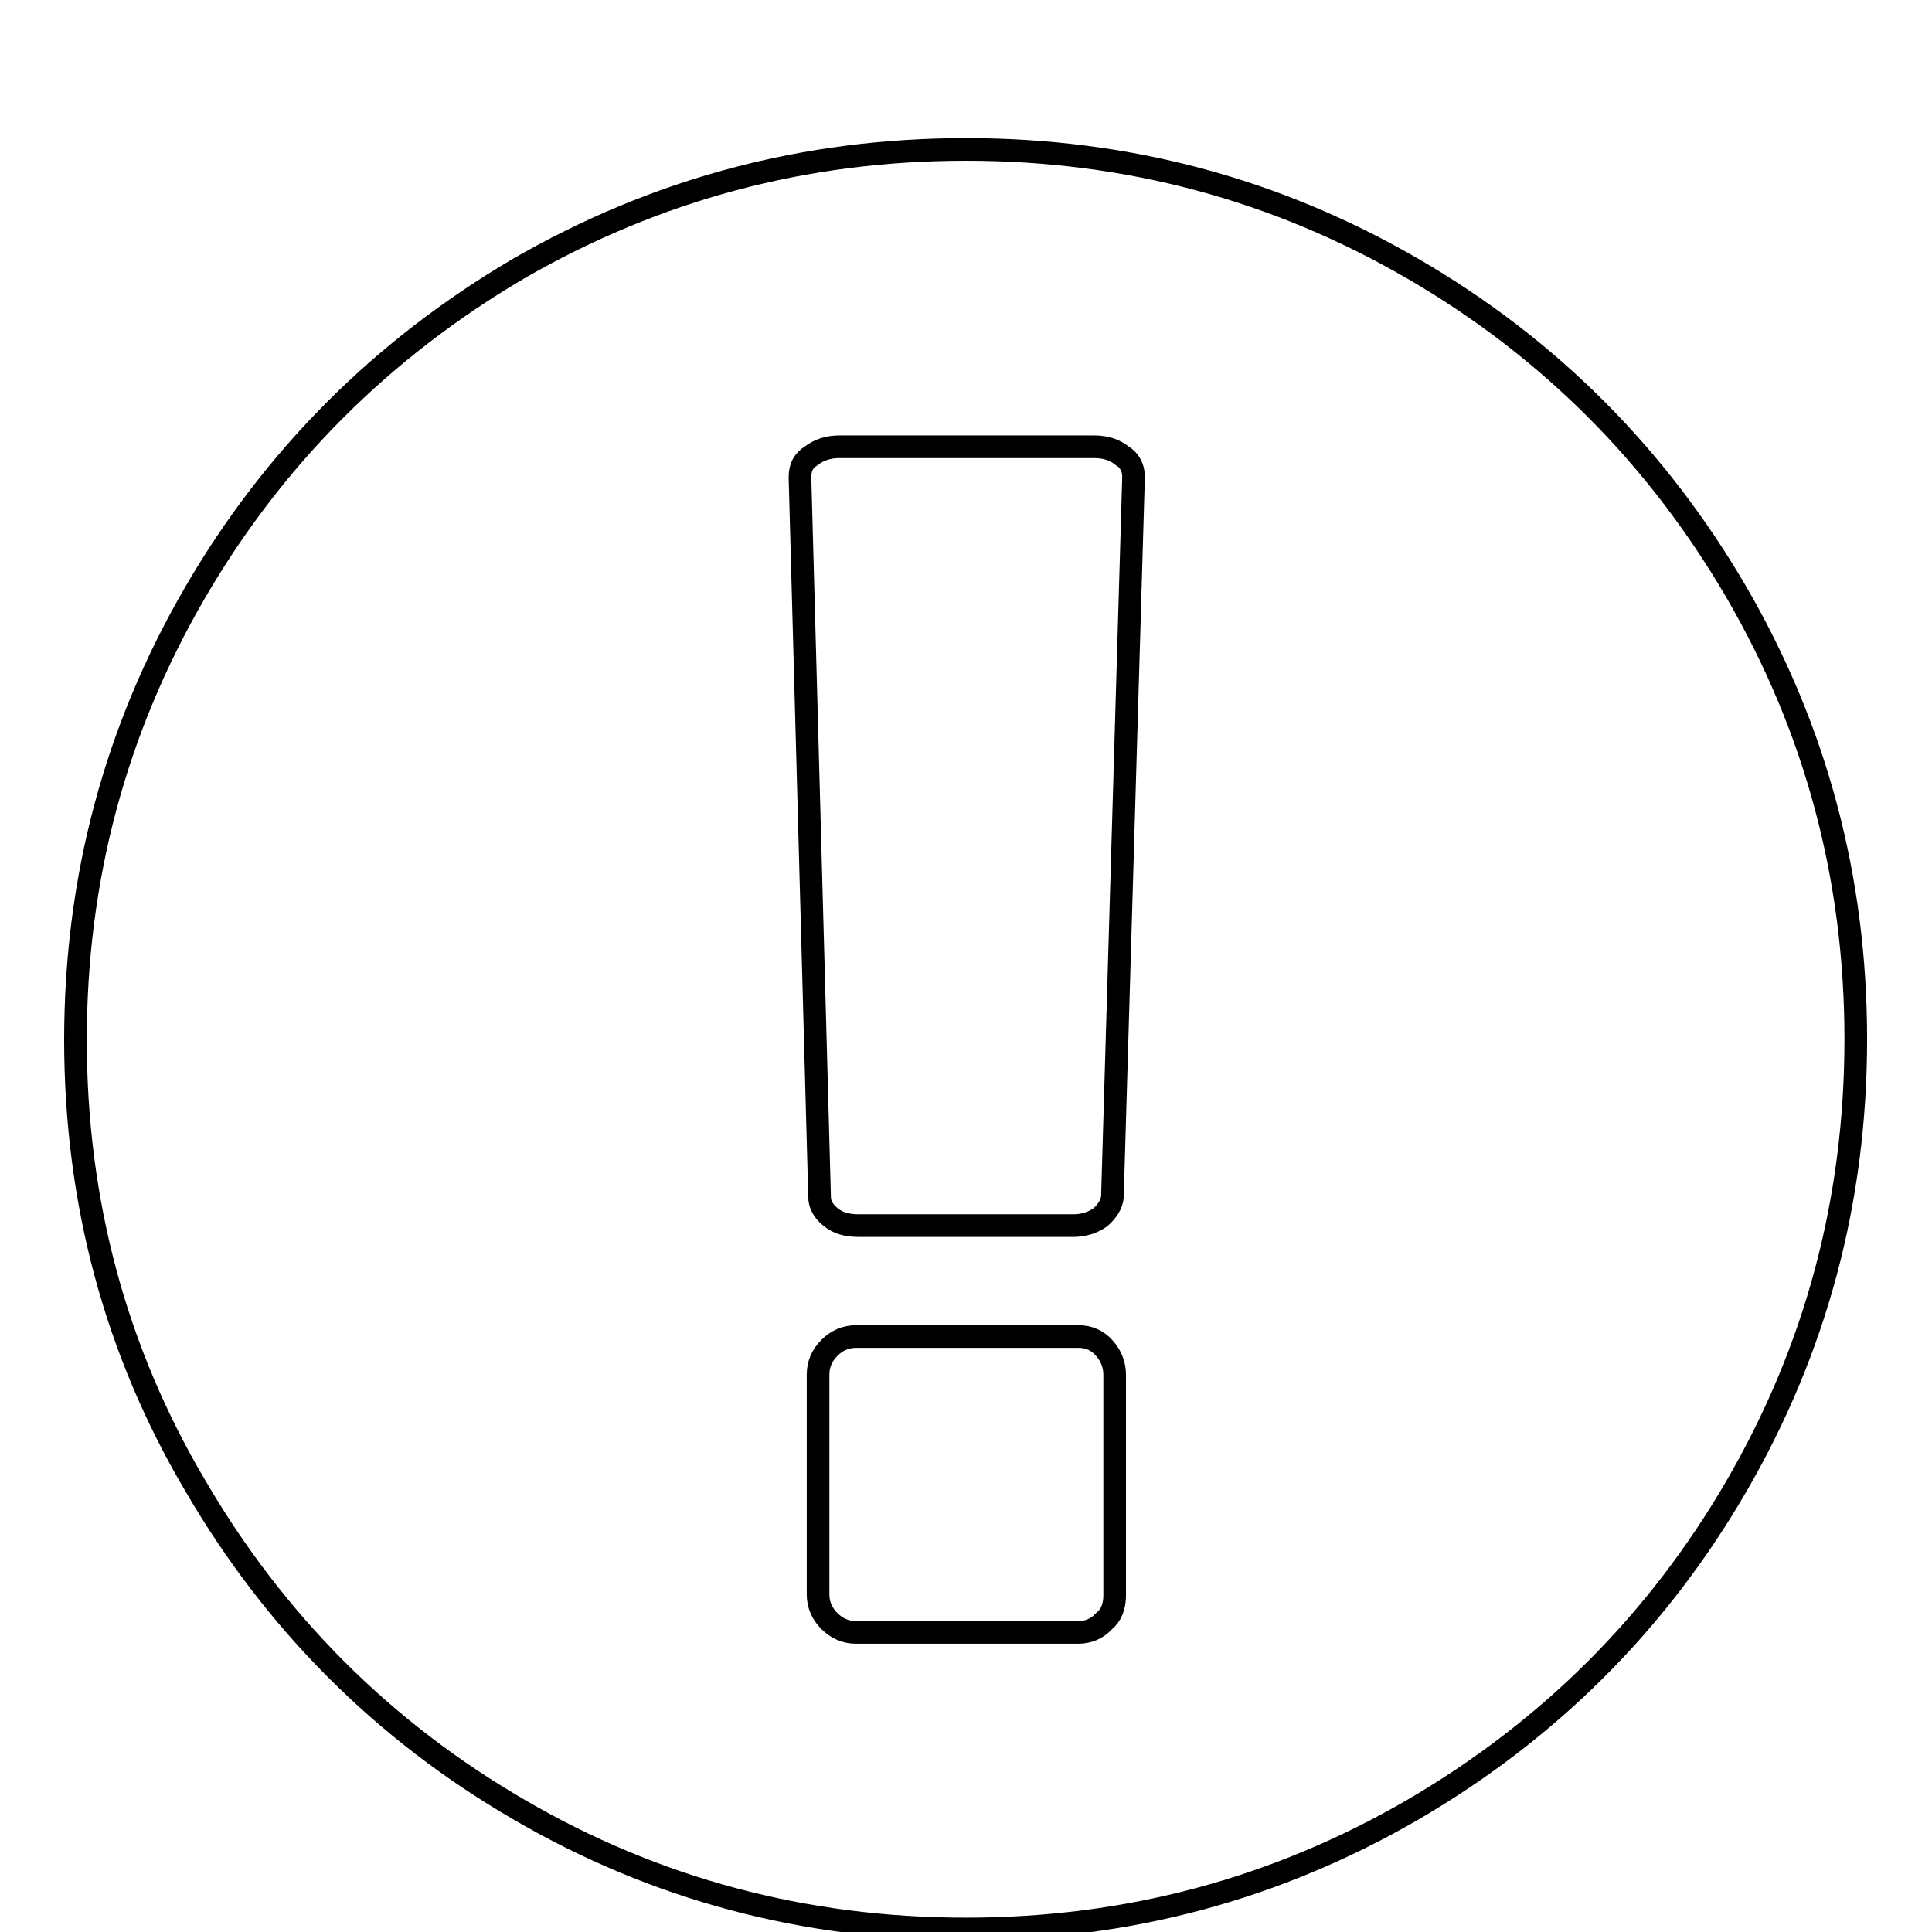 <?xml version="1.0" encoding="utf-8"?>
<!-- Svg Vector Icons : http://www.onlinewebfonts.com/icon -->
<!DOCTYPE svg PUBLIC "-//W3C//DTD SVG 1.1//EN" "http://www.w3.org/Graphics/SVG/1.1/DTD/svg11.dtd">
<svg version="1.1" xmlns="http://www.w3.org/2000/svg" xmlns:xlink="http://www.w3.org/1999/xlink" x="0px" y="0px" viewBox="0 0 256 256" enable-background="new 0 0 256 256" xml:space="preserve">
<g><g><path stroke-width="3" fill-opacity="0" stroke="#000000"  d="M10,0.2L10,0.2L10,0.2z M128,19.8c21.4,0,41.1,5.3,59.2,15.8c18.1,10.5,32.4,24.9,42.9,42.9c10.5,18.1,15.8,37.8,15.8,59.2c0,21.4-5.3,41.1-15.8,59.2c-10.5,18.1-24.9,32.4-42.9,42.9c-18.1,10.5-37.8,15.8-59.2,15.8c-21.4,0-41.2-5.3-59.2-15.8c-18.1-10.5-32.4-24.9-42.9-42.9C15.3,179,10,159.2,10,137.8c0-21.4,5.3-41.1,15.8-59.2c10.5-18.1,24.9-32.4,42.9-43C86.9,25.1,106.6,19.8,128,19.8L128,19.8z M147.7,211.4v-29.2c0-1.4-0.5-2.6-1.4-3.6c-0.9-1-2-1.5-3.4-1.5h-29.5c-1.3,0-2.5,0.5-3.5,1.5s-1.5,2.2-1.5,3.5v29.2c0,1.3,0.5,2.5,1.5,3.5s2.2,1.5,3.5,1.5h29.5c1.3,0,2.5-0.5,3.4-1.5C147.2,214.1,147.7,212.9,147.7,211.4z M147.4,158.6l2.8-95.4c0-1.2-0.5-2.2-1.5-2.8c-1-0.8-2.2-1.2-3.7-1.2h-33.8c-1.4,0-2.7,0.4-3.7,1.2c-1,0.6-1.5,1.5-1.5,2.8l2.6,95.4c0,1,0.5,1.9,1.5,2.7c1,0.8,2.2,1.1,3.7,1.1h28.4c1.4,0,2.6-0.4,3.6-1.1C146.7,160.5,147.3,159.6,147.4,158.6z"/></g></g>
</svg>